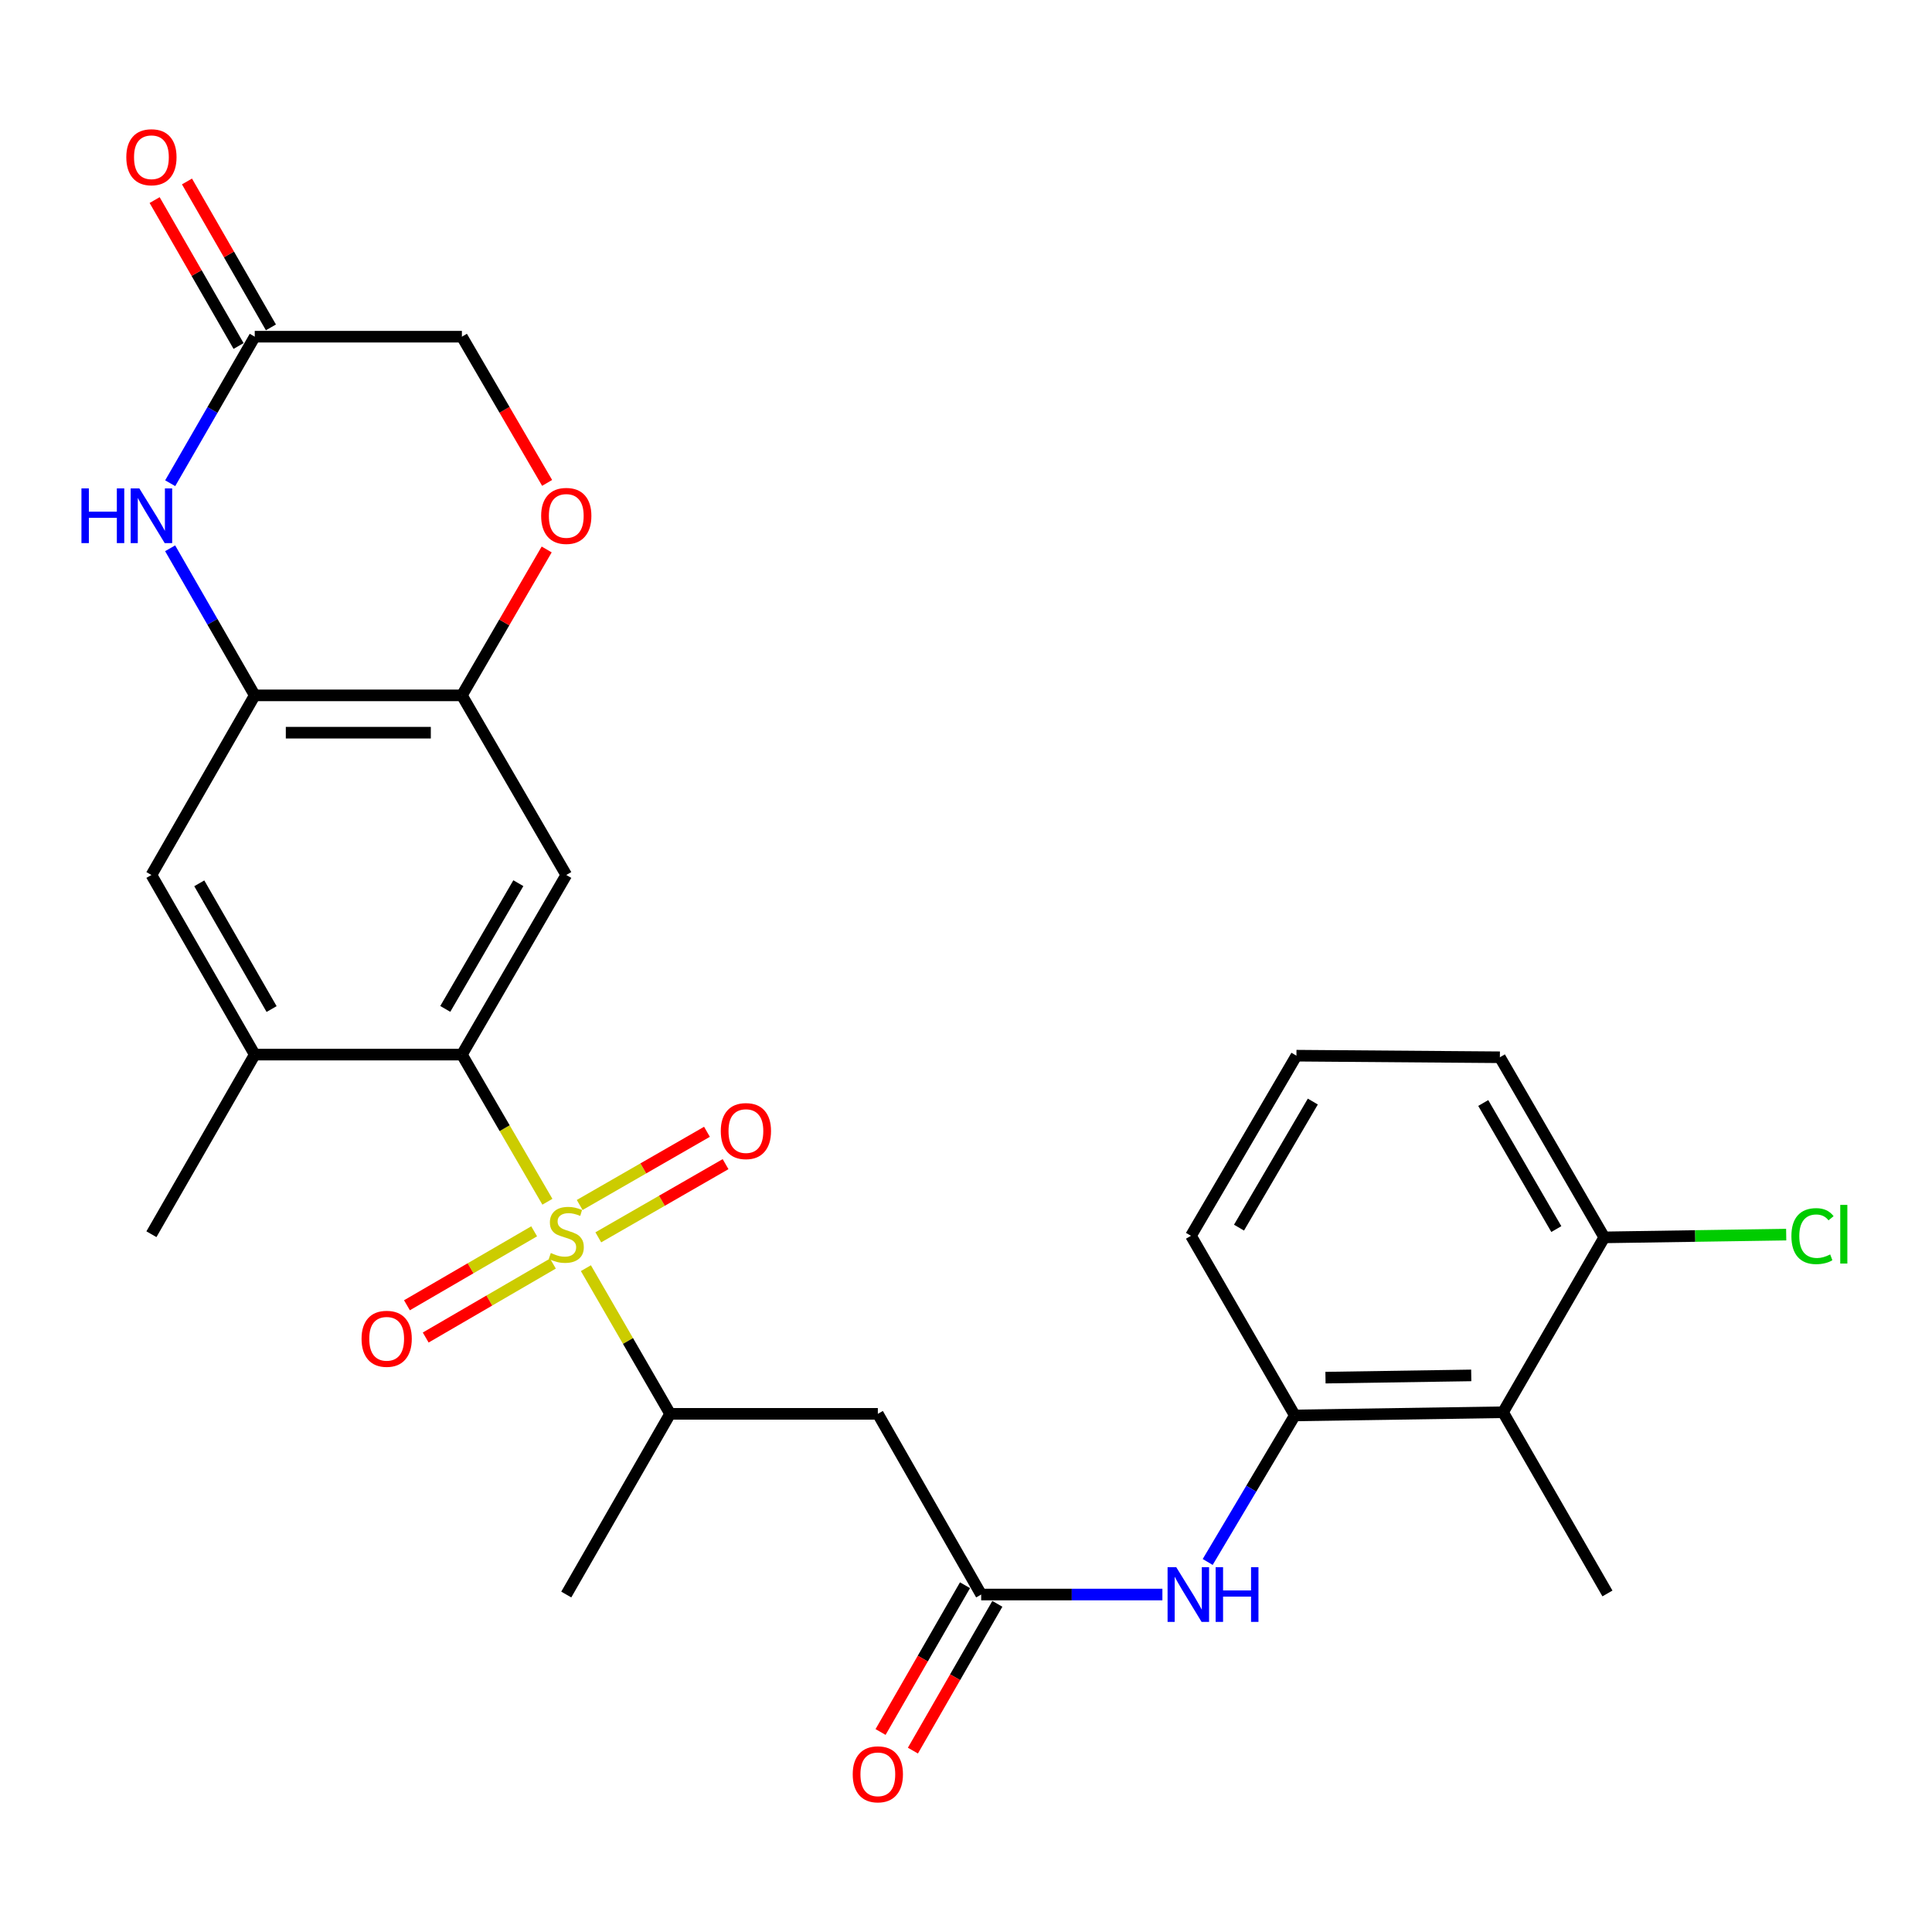 <?xml version='1.0' encoding='iso-8859-1'?>
<svg version='1.1' baseProfile='full'
              xmlns='http://www.w3.org/2000/svg'
                      xmlns:rdkit='http://www.rdkit.org/xml'
                      xmlns:xlink='http://www.w3.org/1999/xlink'
                  xml:space='preserve'
width='1000px' height='1000px' viewBox='0 0 1000 1000'>
<!-- END OF HEADER -->
<rect style='opacity:1.0;fill:#FFFFFF;stroke:none' width='1000' height='1000' x='0' y='0'> </rect>
<path class='bond-0' d='M 283.333,622.023 L 261.204,583.942' style='fill:none;fill-rule:evenodd;stroke:#CCCC00;stroke-width:6px;stroke-linecap:butt;stroke-linejoin:miter;stroke-opacity:1' />
<path class='bond-0' d='M 261.204,583.942 L 239.076,545.861' style='fill:none;fill-rule:evenodd;stroke:#000000;stroke-width:6px;stroke-linecap:butt;stroke-linejoin:miter;stroke-opacity:1' />
<path class='bond-4' d='M 303.256,656.396 L 325.056,694.098' style='fill:none;fill-rule:evenodd;stroke:#CCCC00;stroke-width:6px;stroke-linecap:butt;stroke-linejoin:miter;stroke-opacity:1' />
<path class='bond-4' d='M 325.056,694.098 L 346.855,731.801' style='fill:none;fill-rule:evenodd;stroke:#000000;stroke-width:6px;stroke-linecap:butt;stroke-linejoin:miter;stroke-opacity:1' />
<path class='bond-15' d='M 276.477,637.323 L 243.555,656.463' style='fill:none;fill-rule:evenodd;stroke:#CCCC00;stroke-width:6px;stroke-linecap:butt;stroke-linejoin:miter;stroke-opacity:1' />
<path class='bond-15' d='M 243.555,656.463 L 210.634,675.604' style='fill:none;fill-rule:evenodd;stroke:#FF0000;stroke-width:6px;stroke-linecap:butt;stroke-linejoin:miter;stroke-opacity:1' />
<path class='bond-15' d='M 286.186,654.023 L 253.264,673.163' style='fill:none;fill-rule:evenodd;stroke:#CCCC00;stroke-width:6px;stroke-linecap:butt;stroke-linejoin:miter;stroke-opacity:1' />
<path class='bond-15' d='M 253.264,673.163 L 220.343,692.304' style='fill:none;fill-rule:evenodd;stroke:#FF0000;stroke-width:6px;stroke-linecap:butt;stroke-linejoin:miter;stroke-opacity:1' />
<path class='bond-16' d='M 309.676,640.441 L 342.614,621.501' style='fill:none;fill-rule:evenodd;stroke:#CCCC00;stroke-width:6px;stroke-linecap:butt;stroke-linejoin:miter;stroke-opacity:1' />
<path class='bond-16' d='M 342.614,621.501 L 375.553,602.56' style='fill:none;fill-rule:evenodd;stroke:#FF0000;stroke-width:6px;stroke-linecap:butt;stroke-linejoin:miter;stroke-opacity:1' />
<path class='bond-16' d='M 300.046,623.695 L 332.985,604.755' style='fill:none;fill-rule:evenodd;stroke:#CCCC00;stroke-width:6px;stroke-linecap:butt;stroke-linejoin:miter;stroke-opacity:1' />
<path class='bond-16' d='M 332.985,604.755 L 365.923,585.814' style='fill:none;fill-rule:evenodd;stroke:#FF0000;stroke-width:6px;stroke-linecap:butt;stroke-linejoin:miter;stroke-opacity:1' />
<path class='bond-1' d='M 239.076,545.861 L 293.1,452.891' style='fill:none;fill-rule:evenodd;stroke:#000000;stroke-width:6px;stroke-linecap:butt;stroke-linejoin:miter;stroke-opacity:1' />
<path class='bond-1' d='M 230.477,522.21 L 268.294,457.131' style='fill:none;fill-rule:evenodd;stroke:#000000;stroke-width:6px;stroke-linecap:butt;stroke-linejoin:miter;stroke-opacity:1' />
<path class='bond-8' d='M 239.076,545.861 L 131.854,545.861' style='fill:none;fill-rule:evenodd;stroke:#000000;stroke-width:6px;stroke-linecap:butt;stroke-linejoin:miter;stroke-opacity:1' />
<path class='bond-5' d='M 293.1,452.891 L 239.076,359.921' style='fill:none;fill-rule:evenodd;stroke:#000000;stroke-width:6px;stroke-linecap:butt;stroke-linejoin:miter;stroke-opacity:1' />
<path class='bond-2' d='M 88.064,283.792 L 109.959,321.857' style='fill:none;fill-rule:evenodd;stroke:#0000FF;stroke-width:6px;stroke-linecap:butt;stroke-linejoin:miter;stroke-opacity:1' />
<path class='bond-2' d='M 109.959,321.857 L 131.854,359.921' style='fill:none;fill-rule:evenodd;stroke:#000000;stroke-width:6px;stroke-linecap:butt;stroke-linejoin:miter;stroke-opacity:1' />
<path class='bond-12' d='M 88.091,250.116 L 109.972,212.194' style='fill:none;fill-rule:evenodd;stroke:#0000FF;stroke-width:6px;stroke-linecap:butt;stroke-linejoin:miter;stroke-opacity:1' />
<path class='bond-12' d='M 109.972,212.194 L 131.854,174.271' style='fill:none;fill-rule:evenodd;stroke:#000000;stroke-width:6px;stroke-linecap:butt;stroke-linejoin:miter;stroke-opacity:1' />
<path class='bond-3' d='M 131.854,359.921 L 78.377,452.891' style='fill:none;fill-rule:evenodd;stroke:#000000;stroke-width:6px;stroke-linecap:butt;stroke-linejoin:miter;stroke-opacity:1' />
<path class='bond-28' d='M 131.854,359.921 L 239.076,359.921' style='fill:none;fill-rule:evenodd;stroke:#000000;stroke-width:6px;stroke-linecap:butt;stroke-linejoin:miter;stroke-opacity:1' />
<path class='bond-28' d='M 147.937,379.238 L 222.992,379.238' style='fill:none;fill-rule:evenodd;stroke:#000000;stroke-width:6px;stroke-linecap:butt;stroke-linejoin:miter;stroke-opacity:1' />
<path class='bond-7' d='M 346.855,731.801 L 454.367,731.801' style='fill:none;fill-rule:evenodd;stroke:#000000;stroke-width:6px;stroke-linecap:butt;stroke-linejoin:miter;stroke-opacity:1' />
<path class='bond-25' d='M 346.855,731.801 L 293.1,825.329' style='fill:none;fill-rule:evenodd;stroke:#000000;stroke-width:6px;stroke-linecap:butt;stroke-linejoin:miter;stroke-opacity:1' />
<path class='bond-13' d='M 239.076,359.921 L 261.018,322.16' style='fill:none;fill-rule:evenodd;stroke:#000000;stroke-width:6px;stroke-linecap:butt;stroke-linejoin:miter;stroke-opacity:1' />
<path class='bond-13' d='M 261.018,322.16 L 282.961,284.399' style='fill:none;fill-rule:evenodd;stroke:#FF0000;stroke-width:6px;stroke-linecap:butt;stroke-linejoin:miter;stroke-opacity:1' />
<path class='bond-6' d='M 507.855,825.329 L 454.367,731.801' style='fill:none;fill-rule:evenodd;stroke:#000000;stroke-width:6px;stroke-linecap:butt;stroke-linejoin:miter;stroke-opacity:1' />
<path class='bond-11' d='M 507.855,825.329 L 554.755,825.329' style='fill:none;fill-rule:evenodd;stroke:#000000;stroke-width:6px;stroke-linecap:butt;stroke-linejoin:miter;stroke-opacity:1' />
<path class='bond-11' d='M 554.755,825.329 L 601.656,825.329' style='fill:none;fill-rule:evenodd;stroke:#0000FF;stroke-width:6px;stroke-linecap:butt;stroke-linejoin:miter;stroke-opacity:1' />
<path class='bond-18' d='M 499.483,820.513 L 477.629,858.497' style='fill:none;fill-rule:evenodd;stroke:#000000;stroke-width:6px;stroke-linecap:butt;stroke-linejoin:miter;stroke-opacity:1' />
<path class='bond-18' d='M 477.629,858.497 L 455.776,896.481' style='fill:none;fill-rule:evenodd;stroke:#FF0000;stroke-width:6px;stroke-linecap:butt;stroke-linejoin:miter;stroke-opacity:1' />
<path class='bond-18' d='M 516.227,830.146 L 494.373,868.13' style='fill:none;fill-rule:evenodd;stroke:#000000;stroke-width:6px;stroke-linecap:butt;stroke-linejoin:miter;stroke-opacity:1' />
<path class='bond-18' d='M 494.373,868.13 L 472.52,906.114' style='fill:none;fill-rule:evenodd;stroke:#FF0000;stroke-width:6px;stroke-linecap:butt;stroke-linejoin:miter;stroke-opacity:1' />
<path class='bond-14' d='M 131.854,545.861 L 78.377,452.891' style='fill:none;fill-rule:evenodd;stroke:#000000;stroke-width:6px;stroke-linecap:butt;stroke-linejoin:miter;stroke-opacity:1' />
<path class='bond-14' d='M 140.577,522.284 L 103.143,457.205' style='fill:none;fill-rule:evenodd;stroke:#000000;stroke-width:6px;stroke-linecap:butt;stroke-linejoin:miter;stroke-opacity:1' />
<path class='bond-24' d='M 131.854,545.861 L 78.377,638.831' style='fill:none;fill-rule:evenodd;stroke:#000000;stroke-width:6px;stroke-linecap:butt;stroke-linejoin:miter;stroke-opacity:1' />
<path class='bond-9' d='M 777.975,730.975 L 670.195,732.627' style='fill:none;fill-rule:evenodd;stroke:#000000;stroke-width:6px;stroke-linecap:butt;stroke-linejoin:miter;stroke-opacity:1' />
<path class='bond-9' d='M 761.512,711.908 L 686.066,713.064' style='fill:none;fill-rule:evenodd;stroke:#000000;stroke-width:6px;stroke-linecap:butt;stroke-linejoin:miter;stroke-opacity:1' />
<path class='bond-17' d='M 777.975,730.975 L 830.368,640.462' style='fill:none;fill-rule:evenodd;stroke:#000000;stroke-width:6px;stroke-linecap:butt;stroke-linejoin:miter;stroke-opacity:1' />
<path class='bond-23' d='M 777.975,730.975 L 832.01,824.771' style='fill:none;fill-rule:evenodd;stroke:#000000;stroke-width:6px;stroke-linecap:butt;stroke-linejoin:miter;stroke-opacity:1' />
<path class='bond-10' d='M 670.195,732.627 L 647.647,770.55' style='fill:none;fill-rule:evenodd;stroke:#000000;stroke-width:6px;stroke-linecap:butt;stroke-linejoin:miter;stroke-opacity:1' />
<path class='bond-10' d='M 647.647,770.55 L 625.099,808.473' style='fill:none;fill-rule:evenodd;stroke:#0000FF;stroke-width:6px;stroke-linecap:butt;stroke-linejoin:miter;stroke-opacity:1' />
<path class='bond-22' d='M 670.195,732.627 L 616.45,639.647' style='fill:none;fill-rule:evenodd;stroke:#000000;stroke-width:6px;stroke-linecap:butt;stroke-linejoin:miter;stroke-opacity:1' />
<path class='bond-19' d='M 140.226,169.455 L 118.504,131.691' style='fill:none;fill-rule:evenodd;stroke:#000000;stroke-width:6px;stroke-linecap:butt;stroke-linejoin:miter;stroke-opacity:1' />
<path class='bond-19' d='M 118.504,131.691 L 96.782,93.926' style='fill:none;fill-rule:evenodd;stroke:#FF0000;stroke-width:6px;stroke-linecap:butt;stroke-linejoin:miter;stroke-opacity:1' />
<path class='bond-19' d='M 123.481,179.087 L 101.759,141.322' style='fill:none;fill-rule:evenodd;stroke:#000000;stroke-width:6px;stroke-linecap:butt;stroke-linejoin:miter;stroke-opacity:1' />
<path class='bond-19' d='M 101.759,141.322 L 80.037,103.558' style='fill:none;fill-rule:evenodd;stroke:#FF0000;stroke-width:6px;stroke-linecap:butt;stroke-linejoin:miter;stroke-opacity:1' />
<path class='bond-29' d='M 131.854,174.271 L 239.076,174.271' style='fill:none;fill-rule:evenodd;stroke:#000000;stroke-width:6px;stroke-linecap:butt;stroke-linejoin:miter;stroke-opacity:1' />
<path class='bond-20' d='M 283.189,249.949 L 261.132,212.11' style='fill:none;fill-rule:evenodd;stroke:#FF0000;stroke-width:6px;stroke-linecap:butt;stroke-linejoin:miter;stroke-opacity:1' />
<path class='bond-20' d='M 261.132,212.11 L 239.076,174.271' style='fill:none;fill-rule:evenodd;stroke:#000000;stroke-width:6px;stroke-linecap:butt;stroke-linejoin:miter;stroke-opacity:1' />
<path class='bond-21' d='M 830.368,640.462 L 877.451,639.75' style='fill:none;fill-rule:evenodd;stroke:#000000;stroke-width:6px;stroke-linecap:butt;stroke-linejoin:miter;stroke-opacity:1' />
<path class='bond-21' d='M 877.451,639.75 L 924.533,639.037' style='fill:none;fill-rule:evenodd;stroke:#00CC00;stroke-width:6px;stroke-linecap:butt;stroke-linejoin:miter;stroke-opacity:1' />
<path class='bond-30' d='M 830.368,640.462 L 776.333,547.235' style='fill:none;fill-rule:evenodd;stroke:#000000;stroke-width:6px;stroke-linecap:butt;stroke-linejoin:miter;stroke-opacity:1' />
<path class='bond-30' d='M 805.55,636.165 L 767.725,570.906' style='fill:none;fill-rule:evenodd;stroke:#000000;stroke-width:6px;stroke-linecap:butt;stroke-linejoin:miter;stroke-opacity:1' />
<path class='bond-26' d='M 616.45,639.647 L 671.032,546.419' style='fill:none;fill-rule:evenodd;stroke:#000000;stroke-width:6px;stroke-linecap:butt;stroke-linejoin:miter;stroke-opacity:1' />
<path class='bond-26' d='M 641.308,635.423 L 679.515,570.163' style='fill:none;fill-rule:evenodd;stroke:#000000;stroke-width:6px;stroke-linecap:butt;stroke-linejoin:miter;stroke-opacity:1' />
<path class='bond-27' d='M 671.032,546.419 L 776.333,547.235' style='fill:none;fill-rule:evenodd;stroke:#000000;stroke-width:6px;stroke-linecap:butt;stroke-linejoin:miter;stroke-opacity:1' />
<path  class='atom-0' d='M 285.1 648.551
Q 285.42 648.671, 286.74 649.231
Q 288.06 649.791, 289.5 650.151
Q 290.98 650.471, 292.42 650.471
Q 295.1 650.471, 296.66 649.191
Q 298.22 647.871, 298.22 645.591
Q 298.22 644.031, 297.42 643.071
Q 296.66 642.111, 295.46 641.591
Q 294.26 641.071, 292.26 640.471
Q 289.74 639.711, 288.22 638.991
Q 286.74 638.271, 285.66 636.751
Q 284.62 635.231, 284.62 632.671
Q 284.62 629.111, 287.02 626.911
Q 289.46 624.711, 294.26 624.711
Q 297.54 624.711, 301.26 626.271
L 300.34 629.351
Q 296.94 627.951, 294.38 627.951
Q 291.62 627.951, 290.1 629.111
Q 288.58 630.231, 288.62 632.191
Q 288.62 633.711, 289.38 634.631
Q 290.18 635.551, 291.3 636.071
Q 292.46 636.591, 294.38 637.191
Q 296.94 637.991, 298.46 638.791
Q 299.98 639.591, 301.06 641.231
Q 302.18 642.831, 302.18 645.591
Q 302.18 649.511, 299.54 651.631
Q 296.94 653.711, 292.58 653.711
Q 290.06 653.711, 288.14 653.151
Q 286.26 652.631, 284.02 651.711
L 285.1 648.551
' fill='#CCCC00'/>
<path  class='atom-3' d='M 42.157 252.791
L 45.997 252.791
L 45.997 264.831
L 60.477 264.831
L 60.477 252.791
L 64.317 252.791
L 64.317 281.111
L 60.477 281.111
L 60.477 268.031
L 45.997 268.031
L 45.997 281.111
L 42.157 281.111
L 42.157 252.791
' fill='#0000FF'/>
<path  class='atom-3' d='M 72.117 252.791
L 81.397 267.791
Q 82.317 269.271, 83.797 271.951
Q 85.277 274.631, 85.357 274.791
L 85.357 252.791
L 89.117 252.791
L 89.117 281.111
L 85.237 281.111
L 75.277 264.711
Q 74.117 262.791, 72.877 260.591
Q 71.677 258.391, 71.317 257.711
L 71.317 281.111
L 67.637 281.111
L 67.637 252.791
L 72.117 252.791
' fill='#0000FF'/>
<path  class='atom-12' d='M 608.816 811.169
L 618.096 826.169
Q 619.016 827.649, 620.496 830.329
Q 621.976 833.009, 622.056 833.169
L 622.056 811.169
L 625.816 811.169
L 625.816 839.489
L 621.936 839.489
L 611.976 823.089
Q 610.816 821.169, 609.576 818.969
Q 608.376 816.769, 608.016 816.089
L 608.016 839.489
L 604.336 839.489
L 604.336 811.169
L 608.816 811.169
' fill='#0000FF'/>
<path  class='atom-12' d='M 629.216 811.169
L 633.056 811.169
L 633.056 823.209
L 647.536 823.209
L 647.536 811.169
L 651.376 811.169
L 651.376 839.489
L 647.536 839.489
L 647.536 826.409
L 633.056 826.409
L 633.056 839.489
L 629.216 839.489
L 629.216 811.169
' fill='#0000FF'/>
<path  class='atom-14' d='M 280.1 267.031
Q 280.1 260.231, 283.46 256.431
Q 286.82 252.631, 293.1 252.631
Q 299.38 252.631, 302.74 256.431
Q 306.1 260.231, 306.1 267.031
Q 306.1 273.911, 302.7 277.831
Q 299.3 281.711, 293.1 281.711
Q 286.86 281.711, 283.46 277.831
Q 280.1 273.951, 280.1 267.031
M 293.1 278.511
Q 297.42 278.511, 299.74 275.631
Q 302.1 272.711, 302.1 267.031
Q 302.1 261.471, 299.74 258.671
Q 297.42 255.831, 293.1 255.831
Q 288.78 255.831, 286.42 258.631
Q 284.1 261.431, 284.1 267.031
Q 284.1 272.751, 286.42 275.631
Q 288.78 278.511, 293.1 278.511
' fill='#FF0000'/>
<path  class='atom-16' d='M 187.14 692.957
Q 187.14 686.157, 190.5 682.357
Q 193.86 678.557, 200.14 678.557
Q 206.42 678.557, 209.78 682.357
Q 213.14 686.157, 213.14 692.957
Q 213.14 699.837, 209.74 703.757
Q 206.34 707.637, 200.14 707.637
Q 193.9 707.637, 190.5 703.757
Q 187.14 699.877, 187.14 692.957
M 200.14 704.437
Q 204.46 704.437, 206.78 701.557
Q 209.14 698.637, 209.14 692.957
Q 209.14 687.397, 206.78 684.597
Q 204.46 681.757, 200.14 681.757
Q 195.82 681.757, 193.46 684.557
Q 191.14 687.357, 191.14 692.957
Q 191.14 698.677, 193.46 701.557
Q 195.82 704.437, 200.14 704.437
' fill='#FF0000'/>
<path  class='atom-17' d='M 373.08 585.445
Q 373.08 578.645, 376.44 574.845
Q 379.8 571.045, 386.08 571.045
Q 392.36 571.045, 395.72 574.845
Q 399.08 578.645, 399.08 585.445
Q 399.08 592.325, 395.68 596.245
Q 392.28 600.125, 386.08 600.125
Q 379.84 600.125, 376.44 596.245
Q 373.08 592.365, 373.08 585.445
M 386.08 596.925
Q 390.4 596.925, 392.72 594.045
Q 395.08 591.125, 395.08 585.445
Q 395.08 579.885, 392.72 577.085
Q 390.4 574.245, 386.08 574.245
Q 381.76 574.245, 379.4 577.045
Q 377.08 579.845, 377.08 585.445
Q 377.08 591.165, 379.4 594.045
Q 381.76 596.925, 386.08 596.925
' fill='#FF0000'/>
<path  class='atom-19' d='M 441.367 918.379
Q 441.367 911.579, 444.727 907.779
Q 448.087 903.979, 454.367 903.979
Q 460.647 903.979, 464.007 907.779
Q 467.367 911.579, 467.367 918.379
Q 467.367 925.259, 463.967 929.179
Q 460.567 933.059, 454.367 933.059
Q 448.127 933.059, 444.727 929.179
Q 441.367 925.299, 441.367 918.379
M 454.367 929.859
Q 458.687 929.859, 461.007 926.979
Q 463.367 924.059, 463.367 918.379
Q 463.367 912.819, 461.007 910.019
Q 458.687 907.179, 454.367 907.179
Q 450.047 907.179, 447.687 909.979
Q 445.367 912.779, 445.367 918.379
Q 445.367 924.099, 447.687 926.979
Q 450.047 929.859, 454.367 929.859
' fill='#FF0000'/>
<path  class='atom-20' d='M 65.377 81.381
Q 65.377 74.581, 68.737 70.781
Q 72.097 66.981, 78.377 66.981
Q 84.657 66.981, 88.017 70.781
Q 91.377 74.581, 91.377 81.381
Q 91.377 88.261, 87.977 92.181
Q 84.577 96.061, 78.377 96.061
Q 72.137 96.061, 68.737 92.181
Q 65.377 88.301, 65.377 81.381
M 78.377 92.861
Q 82.697 92.861, 85.017 89.981
Q 87.377 87.061, 87.377 81.381
Q 87.377 75.821, 85.017 73.021
Q 82.697 70.181, 78.377 70.181
Q 74.057 70.181, 71.697 72.981
Q 69.377 75.781, 69.377 81.381
Q 69.377 87.101, 71.697 89.981
Q 74.057 92.861, 78.377 92.861
' fill='#FF0000'/>
<path  class='atom-22' d='M 927.228 639.811
Q 927.228 632.771, 930.508 629.091
Q 933.828 625.371, 940.108 625.371
Q 945.948 625.371, 949.068 629.491
L 946.428 631.651
Q 944.148 628.651, 940.108 628.651
Q 935.828 628.651, 933.548 631.531
Q 931.308 634.371, 931.308 639.811
Q 931.308 645.411, 933.628 648.291
Q 935.988 651.171, 940.548 651.171
Q 943.668 651.171, 947.308 649.291
L 948.428 652.291
Q 946.948 653.251, 944.708 653.811
Q 942.468 654.371, 939.988 654.371
Q 933.828 654.371, 930.508 650.611
Q 927.228 646.851, 927.228 639.811
' fill='#00CC00'/>
<path  class='atom-22' d='M 952.508 623.651
L 956.188 623.651
L 956.188 654.011
L 952.508 654.011
L 952.508 623.651
' fill='#00CC00'/>
</svg>
